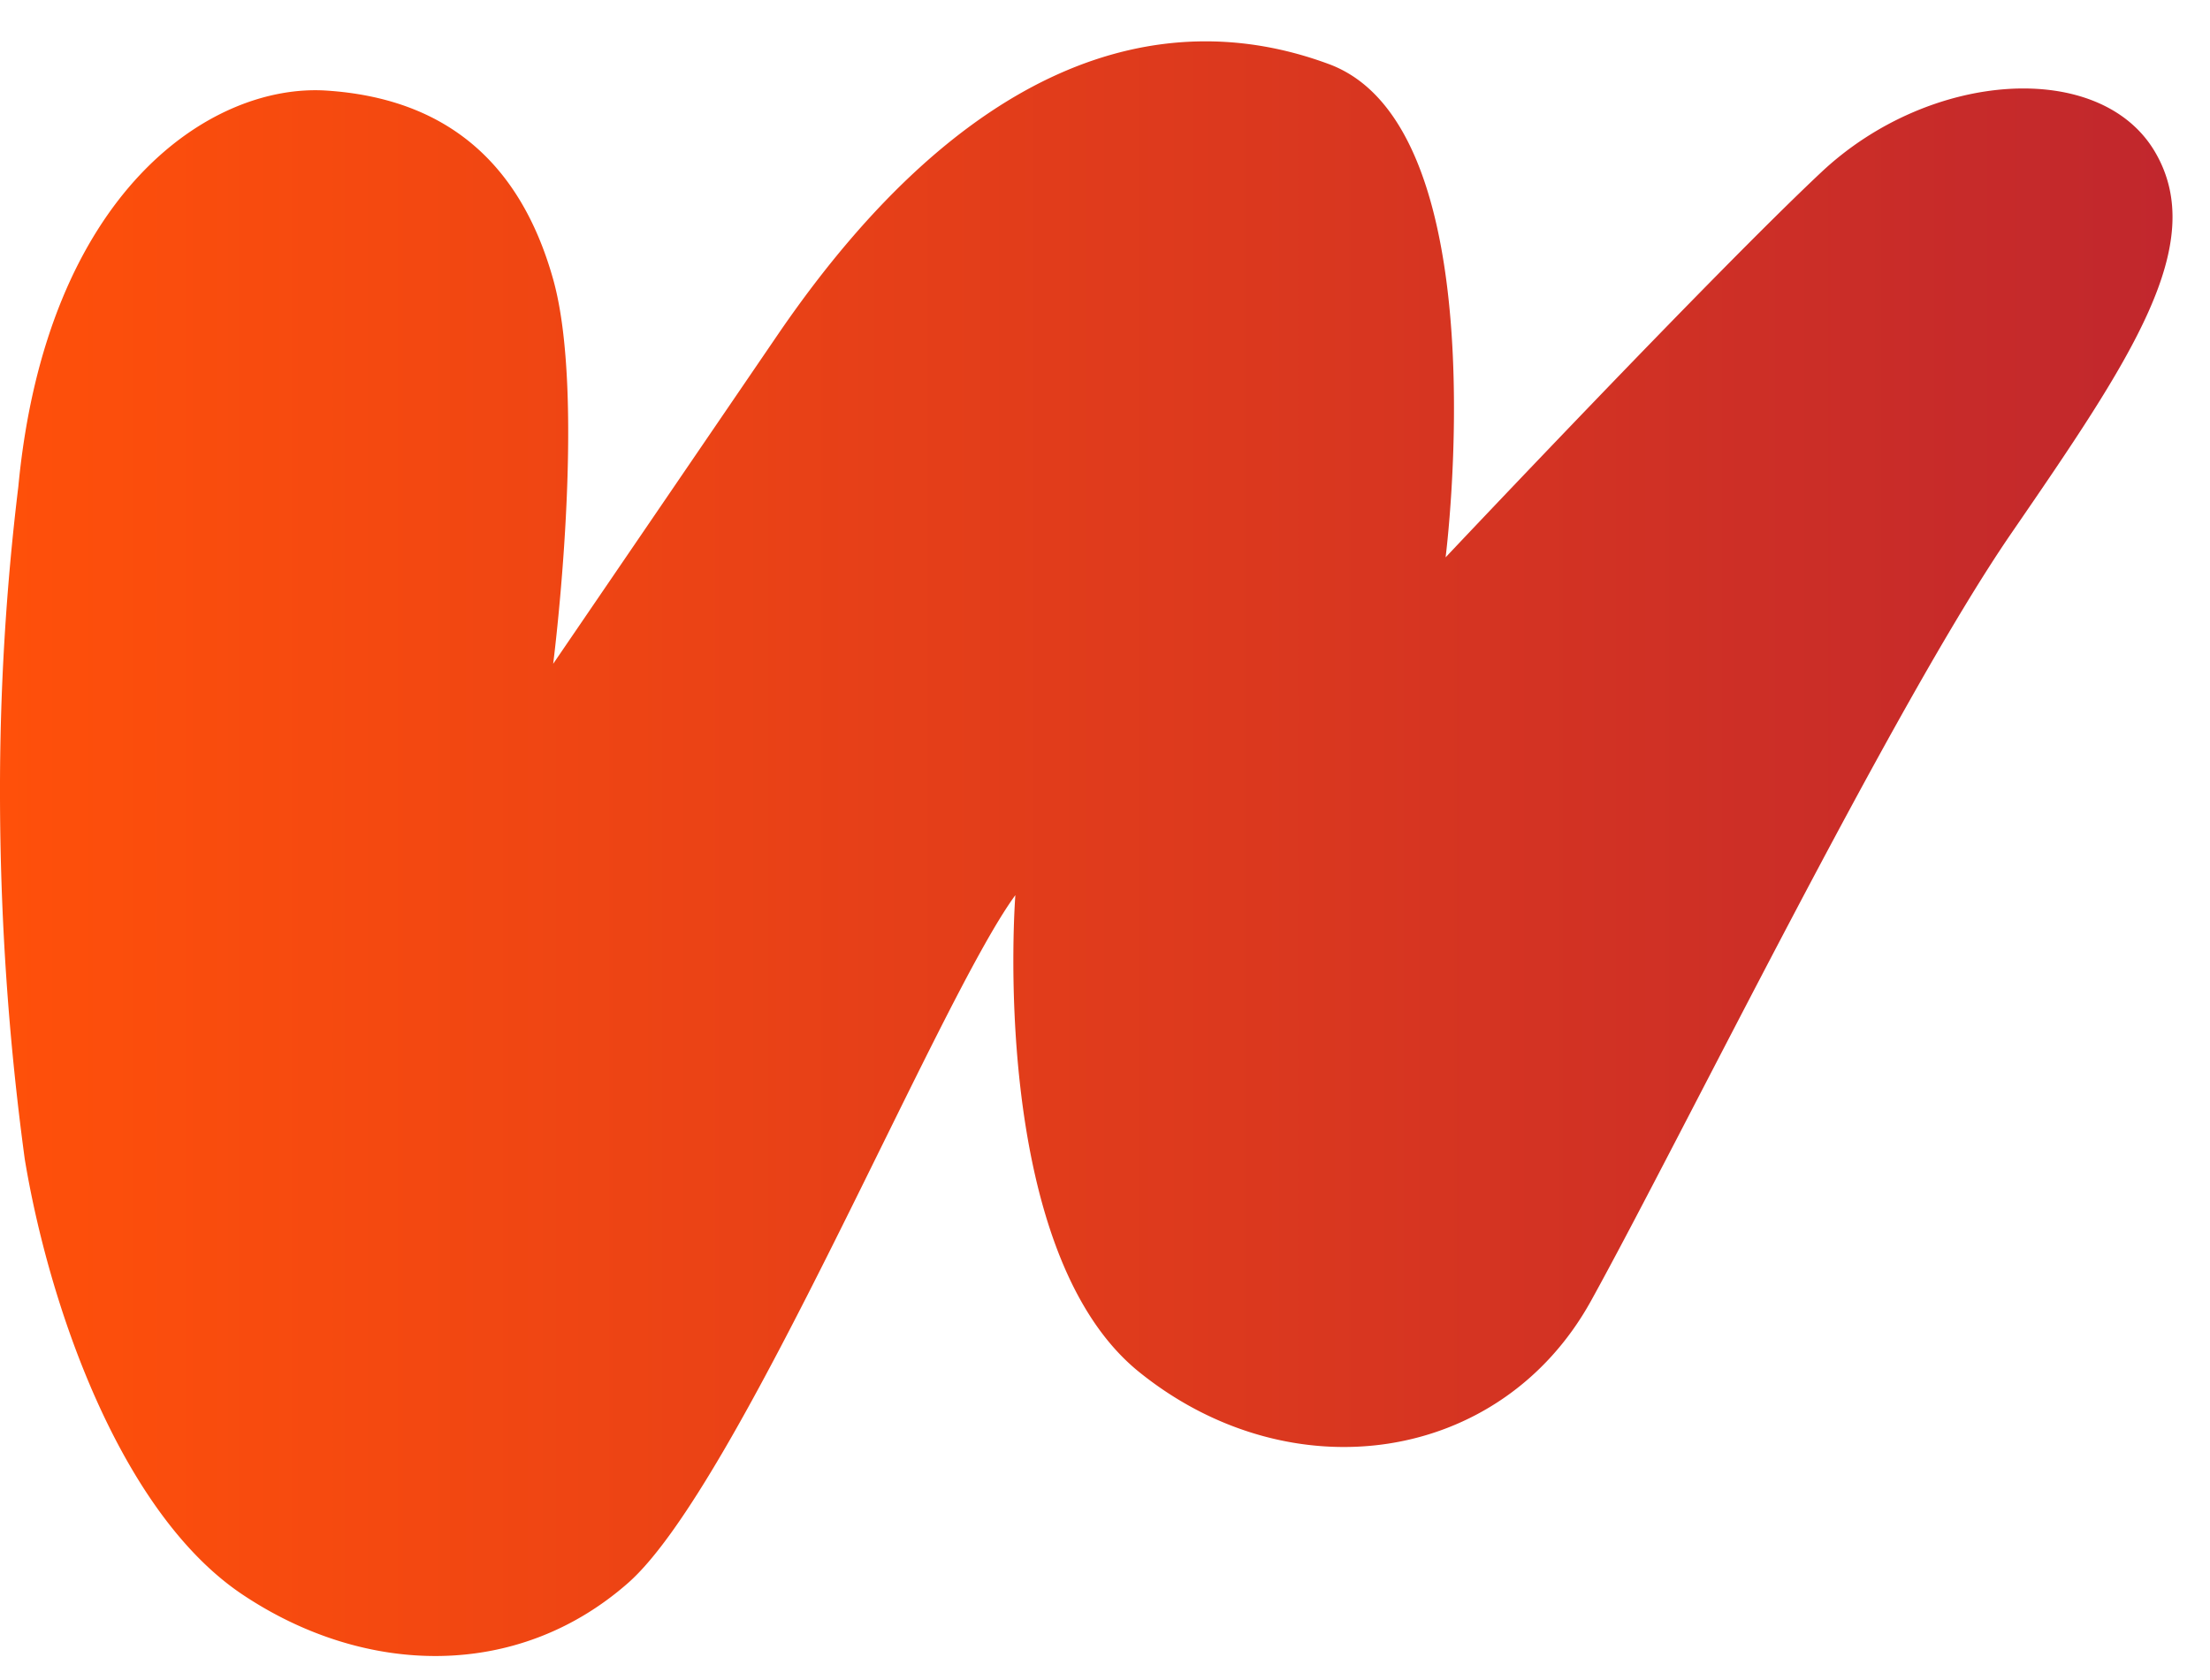 <?xml version="1.0" encoding="UTF-8"?>
<!DOCTYPE svg PUBLIC '-//W3C//DTD SVG 1.0//EN'
          'http://www.w3.org/TR/2001/REC-SVG-20010904/DTD/svg10.dtd'>
<svg data-name="Layer 1" height="135.7" preserveAspectRatio="xMidYMid meet" version="1.0" viewBox="-0.0 -3.3 178.5 135.7" width="178.5" xmlns="http://www.w3.org/2000/svg" xmlns:xlink="http://www.w3.org/1999/xlink" zoomAndPan="magnify"
><defs
  ><linearGradient gradientUnits="userSpaceOnUse" id="a" x1="159.73" x2="335.19" xlink:actuate="onLoad" xlink:show="other" xlink:type="simple" y1="328.24" y2="328.24"
    ><stop offset="0" stop-color="#ff500a"
      /><stop offset="1" stop-color="#c1272d"
    /></linearGradient
  ></defs
  ><path d="M204.41,313.33s2.73-21.33,0-31.06-8.95-14.63-18.29-15.25-22.65,8.17-24.91,32a202.84,202.84,0,0,0-1.48,24.83,220.77,220.77,0,0,0,2,29.5c1.94,11.75,7.7,28.57,17.59,35.18s22.18,6.93,31.13-.93,25-47,31.29-55.58c0,0-2.25,28.65,10,38.53s29.19,7.47,36.5-5.76,24.29-47.95,33.94-62,16-23.36,11.6-30.83-18.14-6.61-26.93,1.64-30.36,31.13-30.36,31.13,4.44-34.71-9.42-39.85-29.5,0-44.37,21.64Z" fill="url(#a)" transform="translate(-159.73 -263)"
/></svg
>

